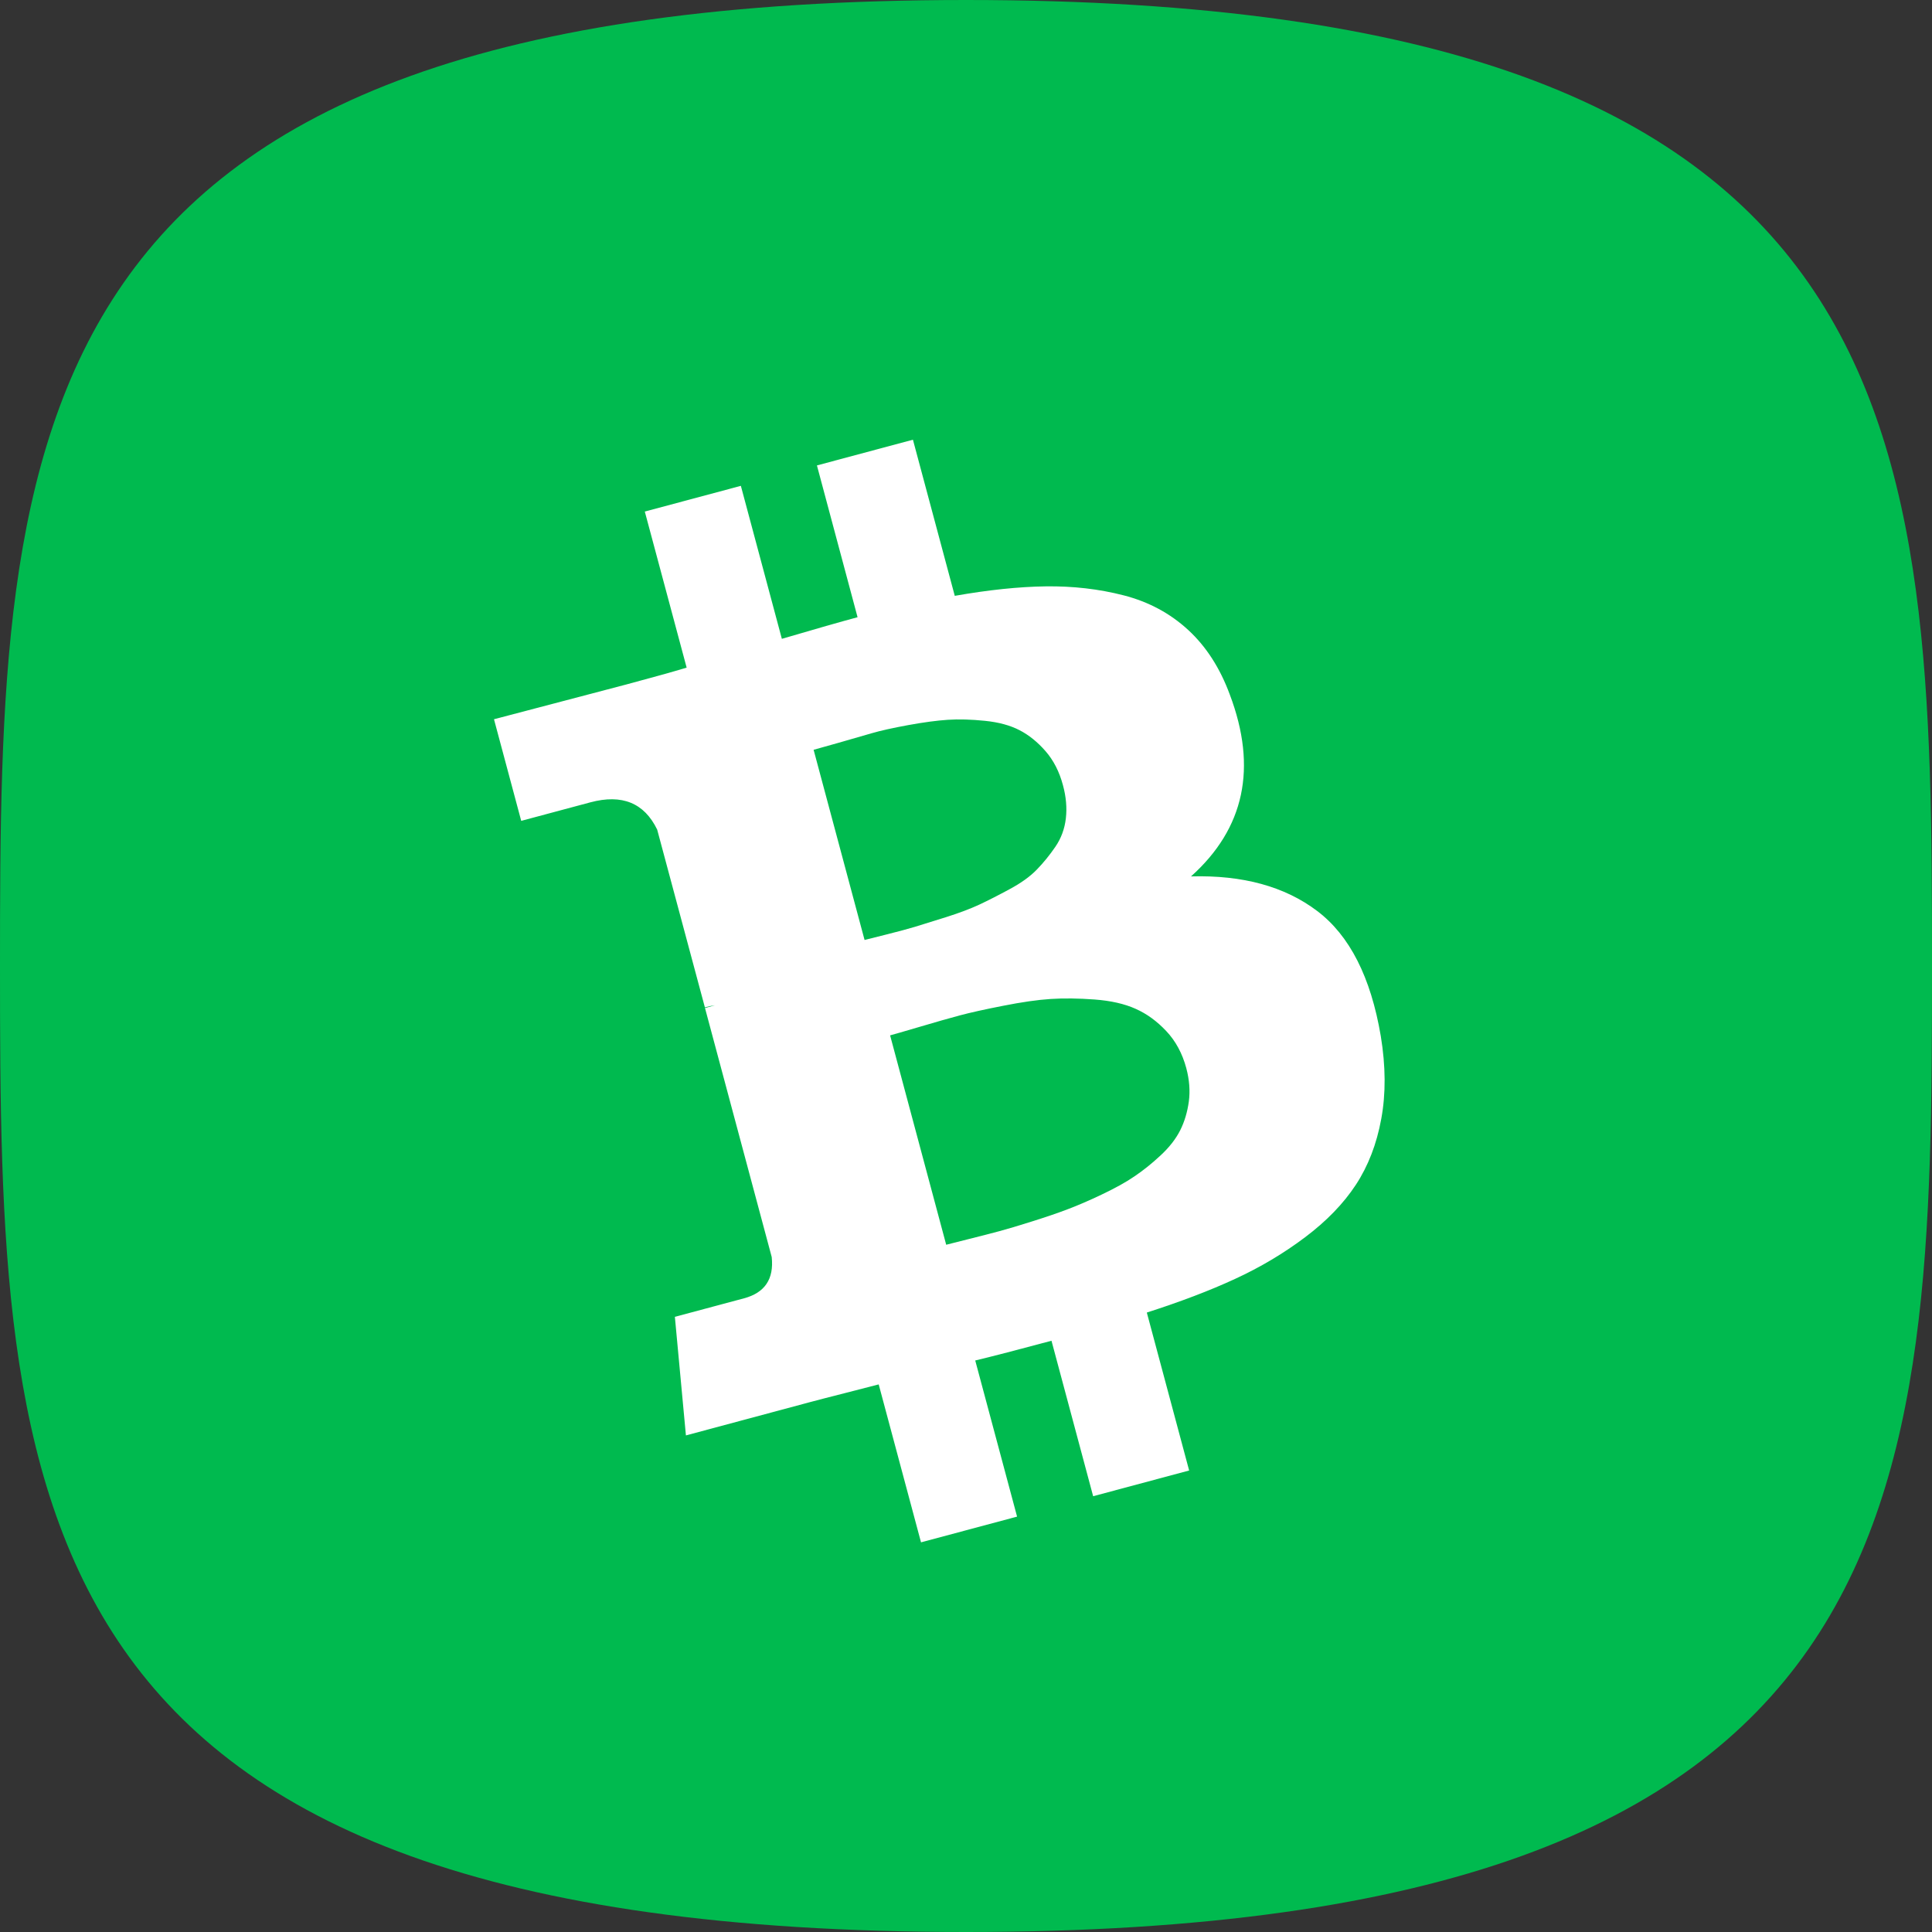 <svg width="32" height="32" viewBox="0 0 32 32" fill="none" xmlns="http://www.w3.org/2000/svg">
<rect x="0" y="0" width="32" height="32" fill="#333333" stroke="none"/>
<path d="M16 32C31.877 32 32 24.837 32 16C32 7.163 31.877 0 16 0C0.123 0 0 7.163 0 16C0 24.837 0.123 32 16 32Z" fill="#00BA4F"/>
<path d="M21.817 15.089C21.281 14.683 20.584 14.492 19.727 14.516C20.613 13.722 20.828 12.718 20.37 11.506C20.208 11.066 19.978 10.708 19.679 10.433C19.38 10.158 19.024 9.967 18.612 9.861C18.2 9.755 17.77 9.706 17.321 9.712C16.873 9.718 16.37 9.771 15.814 9.869L15.121 7.283L13.531 7.709L14.204 10.223C13.929 10.297 13.511 10.416 12.95 10.581L12.271 8.047L10.68 8.473L11.373 11.058C11.148 11.126 10.815 11.219 10.374 11.337L8.182 11.913L8.633 13.596L9.779 13.289C10.303 13.149 10.671 13.299 10.885 13.741L11.675 16.685C11.743 16.667 11.799 16.656 11.842 16.651L11.677 16.696L12.782 20.82C12.821 21.184 12.668 21.412 12.324 21.504L11.178 21.811L11.361 23.775L13.426 23.221C13.557 23.186 13.746 23.137 13.995 23.074C14.244 23.011 14.43 22.963 14.554 22.93L15.255 25.546L16.846 25.12L16.153 22.534C16.444 22.464 16.865 22.355 17.416 22.207L18.106 24.782L19.696 24.356L18.995 21.74C19.552 21.561 20.039 21.376 20.456 21.183C20.873 20.991 21.26 20.761 21.616 20.493C21.972 20.225 22.252 19.936 22.457 19.624C22.661 19.313 22.802 18.949 22.878 18.532C22.955 18.116 22.952 17.659 22.87 17.16C22.705 16.185 22.354 15.495 21.817 15.089ZM13.476 12.419C13.524 12.406 13.659 12.368 13.882 12.305C14.105 12.241 14.29 12.188 14.437 12.145C14.584 12.102 14.786 12.057 15.043 12.01C15.3 11.963 15.519 11.934 15.7 11.922C15.881 11.91 16.086 11.916 16.313 11.939C16.541 11.962 16.732 12.014 16.886 12.094C17.04 12.173 17.184 12.289 17.316 12.44C17.449 12.592 17.546 12.78 17.606 13.006C17.658 13.197 17.674 13.38 17.654 13.554C17.634 13.728 17.576 13.885 17.481 14.024C17.386 14.163 17.283 14.29 17.173 14.403C17.063 14.517 16.913 14.625 16.723 14.727C16.533 14.83 16.366 14.915 16.221 14.983C16.077 15.05 15.893 15.12 15.669 15.191C15.444 15.262 15.274 15.315 15.158 15.35C15.042 15.385 14.882 15.428 14.678 15.479C14.473 15.53 14.354 15.56 14.32 15.569L13.476 12.419L13.476 12.419L13.476 12.419ZM19.691 18.243C19.667 18.418 19.62 18.577 19.548 18.721C19.475 18.865 19.367 19.004 19.222 19.138C19.077 19.273 18.933 19.388 18.789 19.485C18.646 19.583 18.467 19.681 18.255 19.782C18.042 19.884 17.853 19.965 17.689 20.027C17.525 20.09 17.328 20.157 17.096 20.23C16.865 20.303 16.684 20.357 16.553 20.392C16.422 20.427 16.256 20.47 16.056 20.52C15.855 20.57 15.727 20.603 15.672 20.617L14.743 17.149C14.798 17.135 14.961 17.087 15.231 17.008C15.501 16.928 15.722 16.865 15.894 16.819C16.066 16.773 16.307 16.719 16.615 16.659C16.923 16.598 17.186 16.56 17.404 16.546C17.622 16.532 17.864 16.535 18.131 16.555C18.398 16.575 18.625 16.626 18.809 16.709C18.994 16.791 19.163 16.914 19.317 17.078C19.472 17.242 19.583 17.447 19.649 17.693C19.7 17.885 19.714 18.068 19.691 18.243Z" fill="white"/>
</svg>
